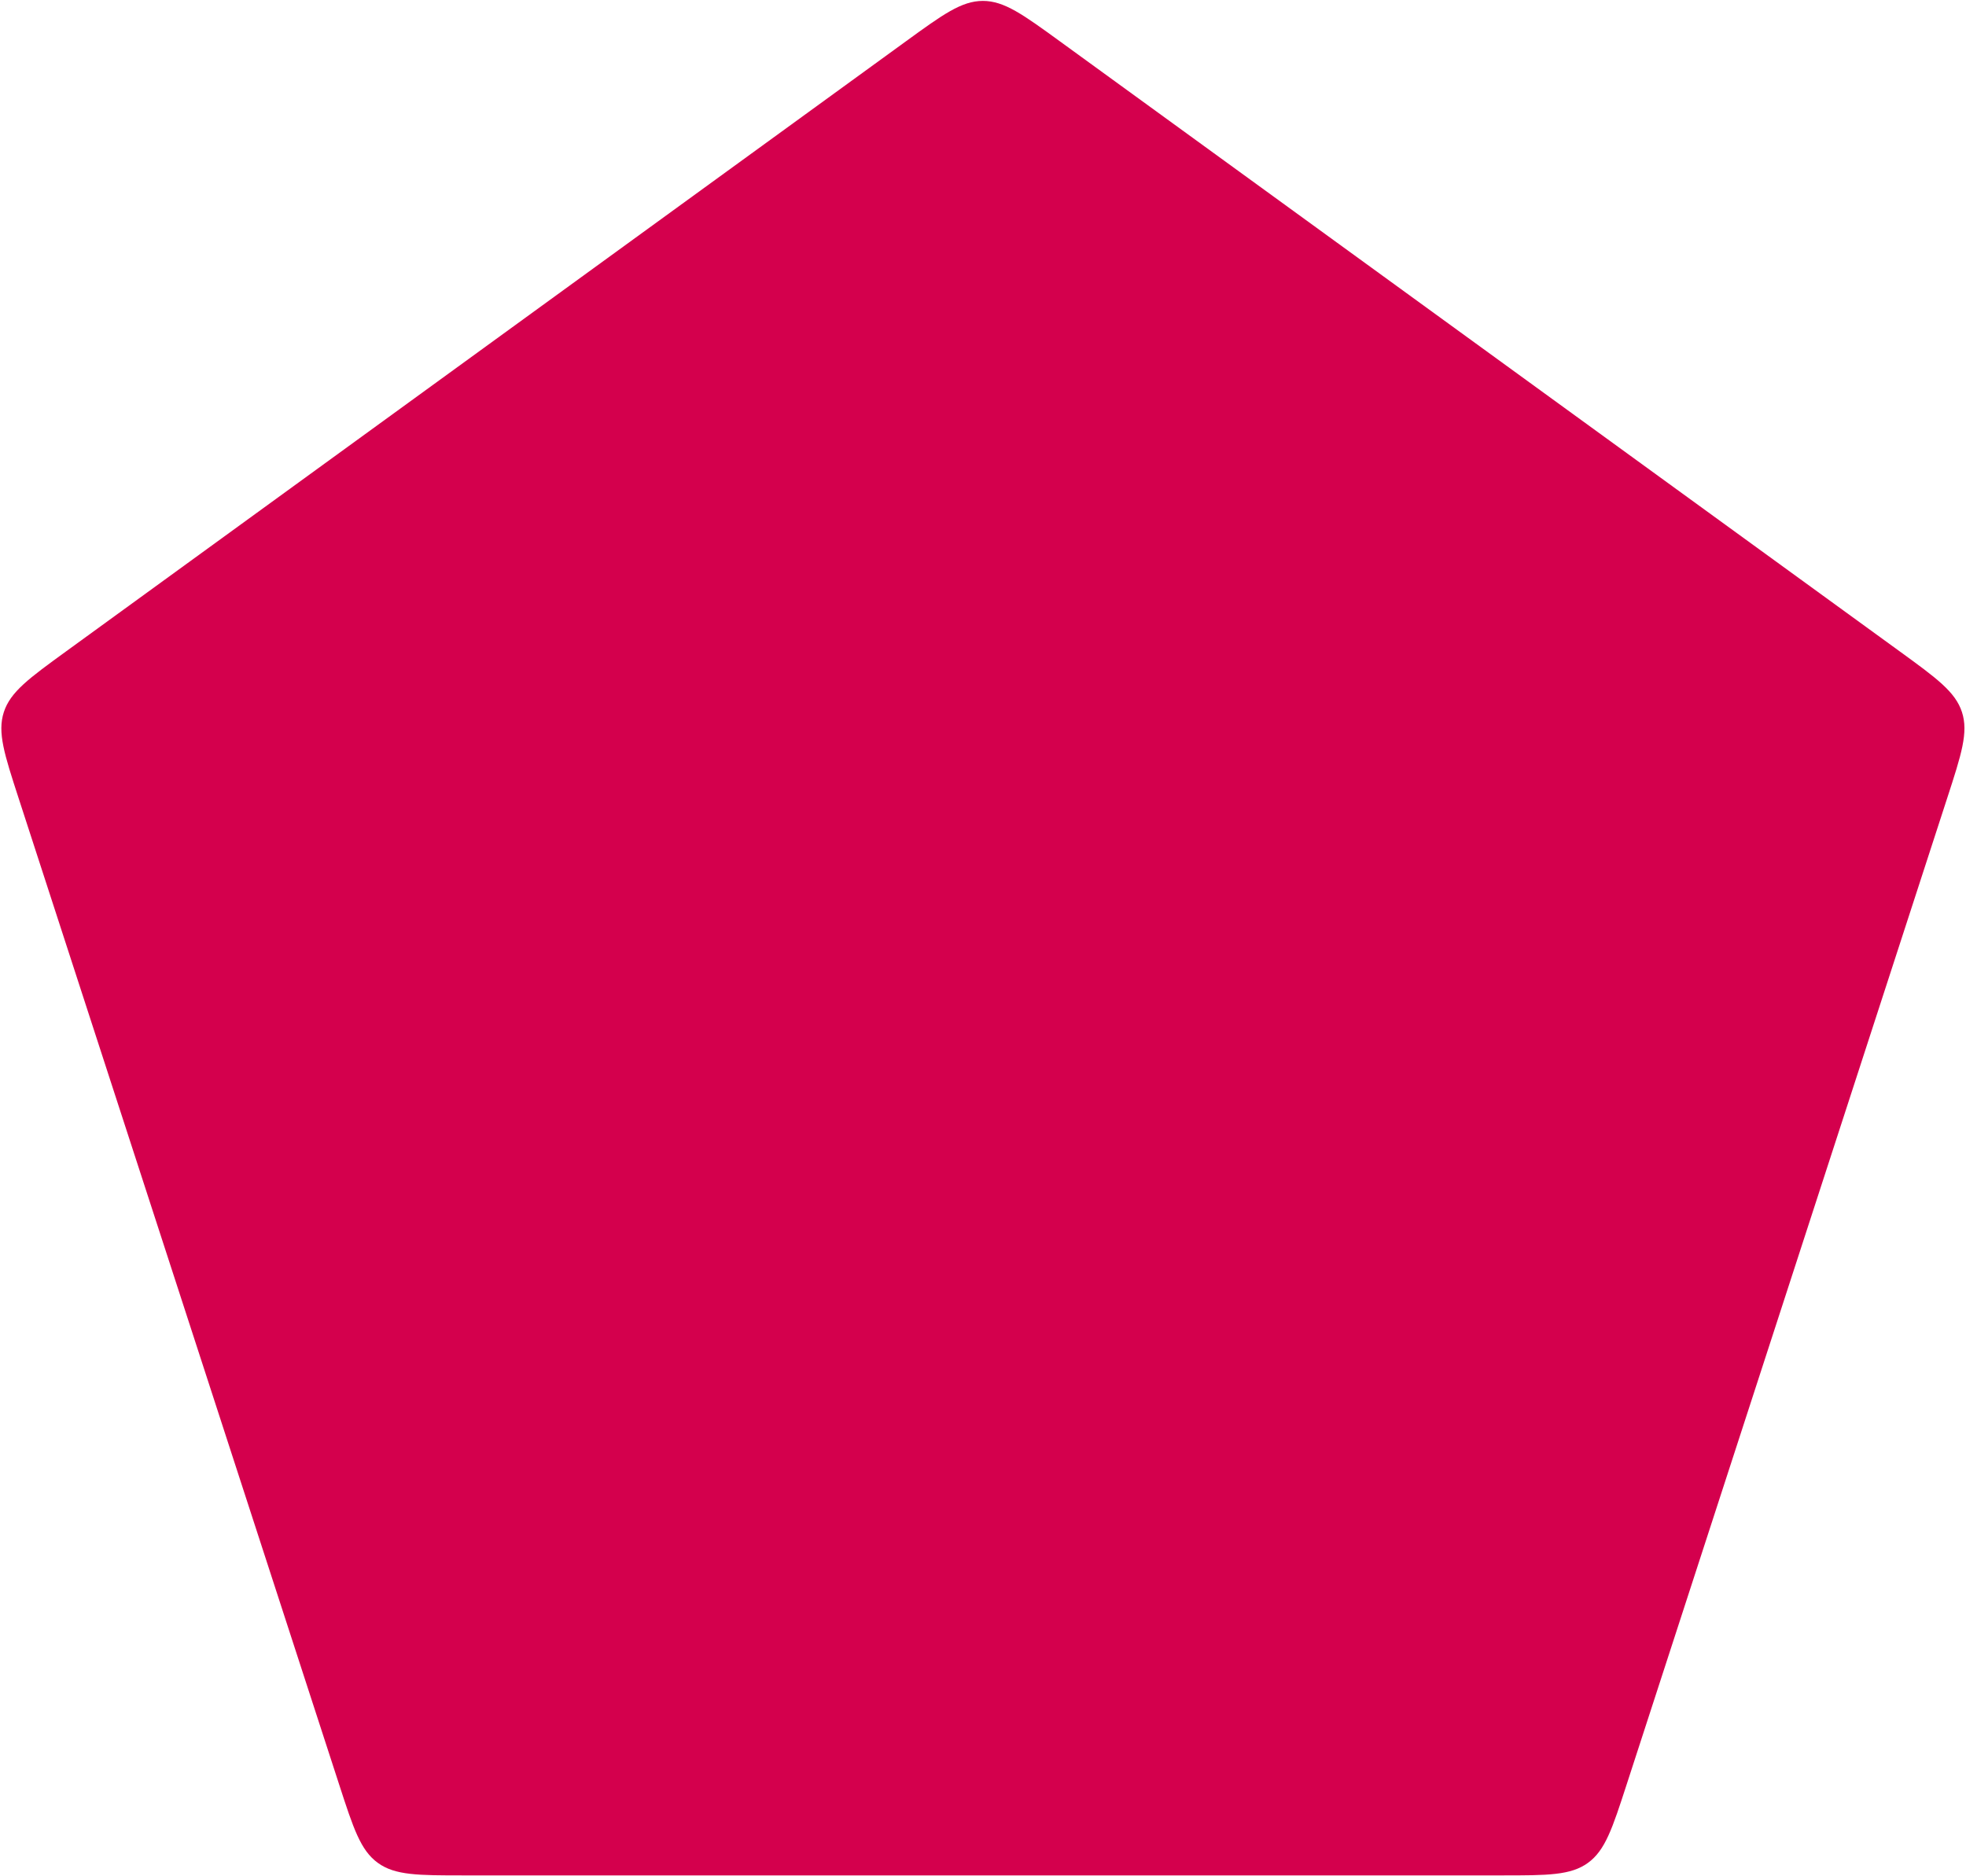<?xml version="1.0" encoding="utf-8"?>
<svg xmlns="http://www.w3.org/2000/svg" fill="none" height="100%" overflow="visible" preserveAspectRatio="none" style="display: block;" viewBox="0 0 1077 1028" width="100%">
<path d="M496.122 22.748C516.538 7.915 526.745 0.498 538.443 0.498C550.14 0.498 560.347 7.915 580.763 22.748L1040.55 356.801C1060.96 371.633 1071.17 379.05 1074.79 390.174C1078.4 401.299 1074.5 413.299 1066.7 437.299L891.081 977.808C883.283 1001.81 879.384 1013.81 869.921 1020.68C860.457 1027.56 847.84 1027.56 822.605 1027.56H254.28C229.045 1027.56 216.428 1027.56 206.965 1020.68C197.501 1013.81 193.602 1001.81 185.804 977.808L10.182 437.299C2.384 413.299 -1.515 401.299 2.1 390.174C5.714 379.05 15.922 371.633 36.338 356.801L496.122 22.748Z" fill="#D4004D" id="1"/>
</svg>
